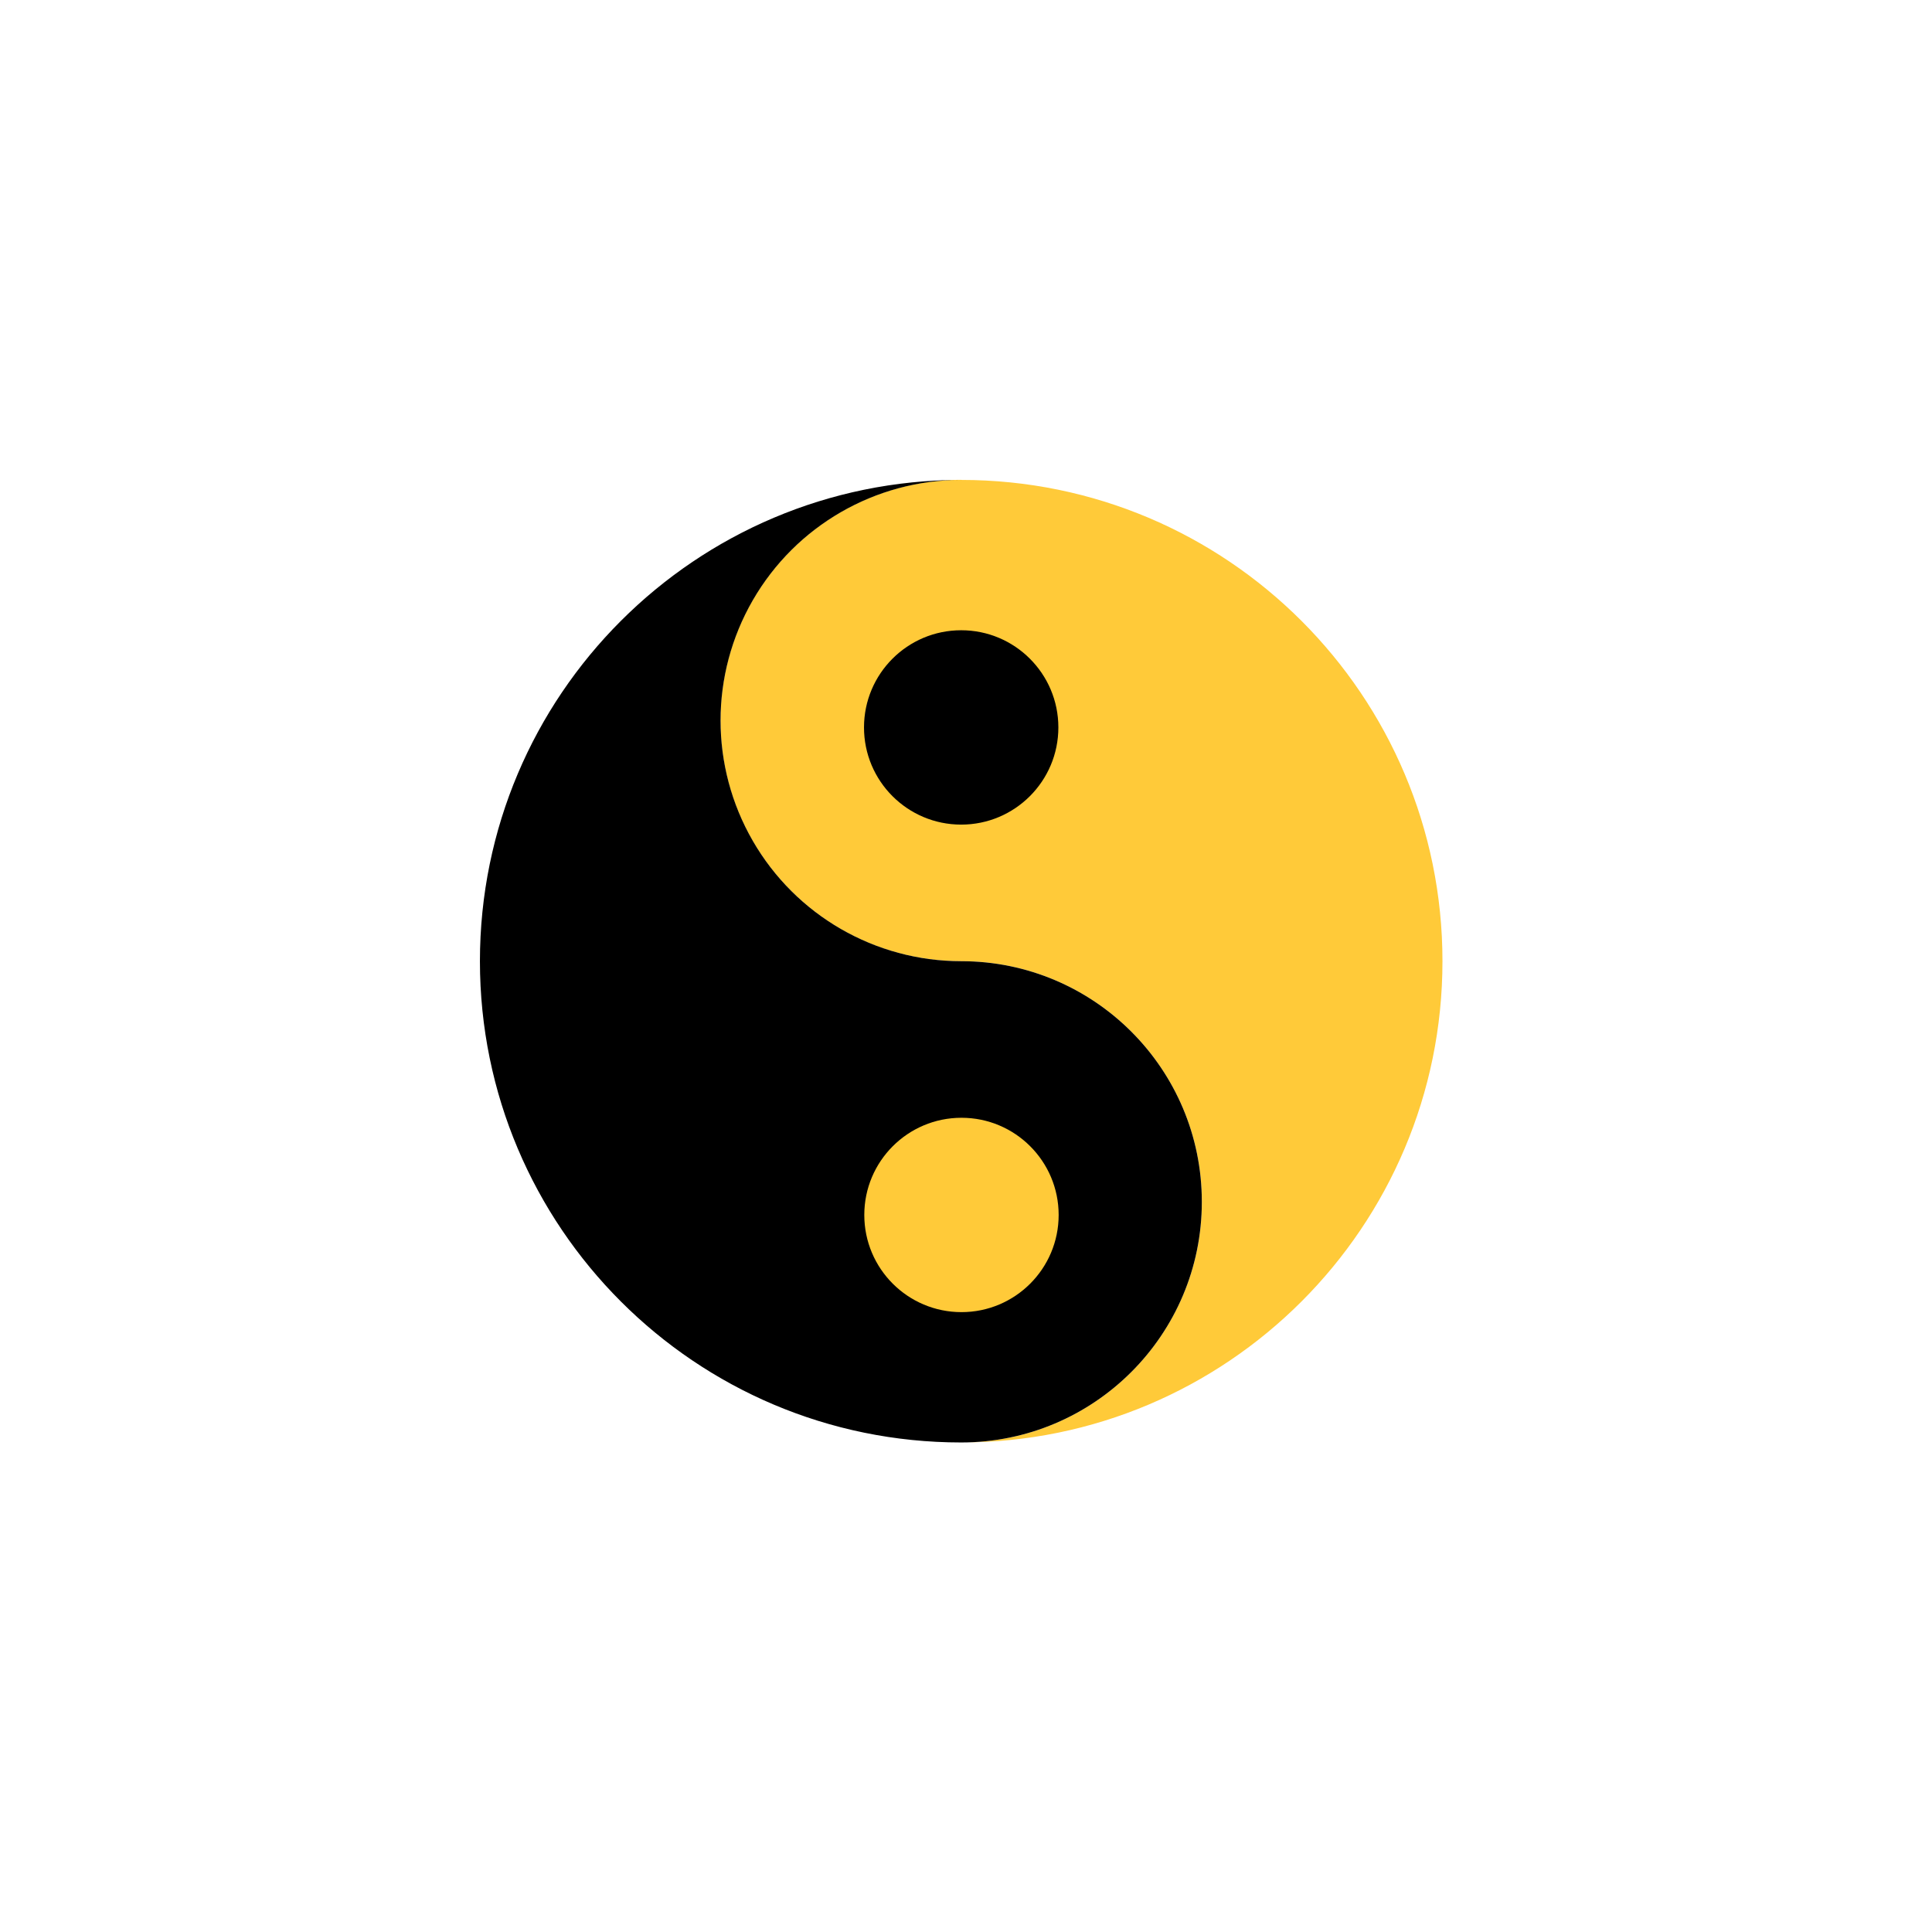 <?xml version="1.0" encoding="UTF-8"?> <svg xmlns="http://www.w3.org/2000/svg" width="120" height="120" viewBox="0 0 120 120"><g fill="none" fill-rule="evenodd"><g fill-rule="nonzero"><g><g transform="translate(-1040 -1048) translate(927 1048) translate(113)"><circle cx="59.701" cy="59.701" r="59.701"></circle><path fill="#FFCA39" d="M59.701 29.803c-8.256 0-14.949 6.693-14.949 14.95 0 8.255 6.693 14.948 14.95 14.948 8.254 0 14.946 6.692 14.946 14.947 0 8.254-6.692 14.946-14.947 14.946 16.51 0 29.893-13.383 29.893-29.893 0-16.509-13.383-29.892-29.893-29.892"></path><circle cx="59.701" cy="45.182" r="6.036" fill="#000"></circle><path fill="#000" d="M59.701 89.594c8.255 0 14.947-6.692 14.947-14.946 0-8.255-6.692-14.947-14.947-14.947-5.34 0-10.273-2.848-12.943-7.473-2.67-4.624-2.67-10.322 0-14.946 2.67-4.624 7.604-7.473 12.943-7.473-16.509 0-29.892 13.383-29.892 29.892 0 16.51 13.383 29.893 29.892 29.893"></path><circle cx="59.719" cy="75.463" r="6.036" fill="#FFCA39"></circle></g></g></g></g></svg> 